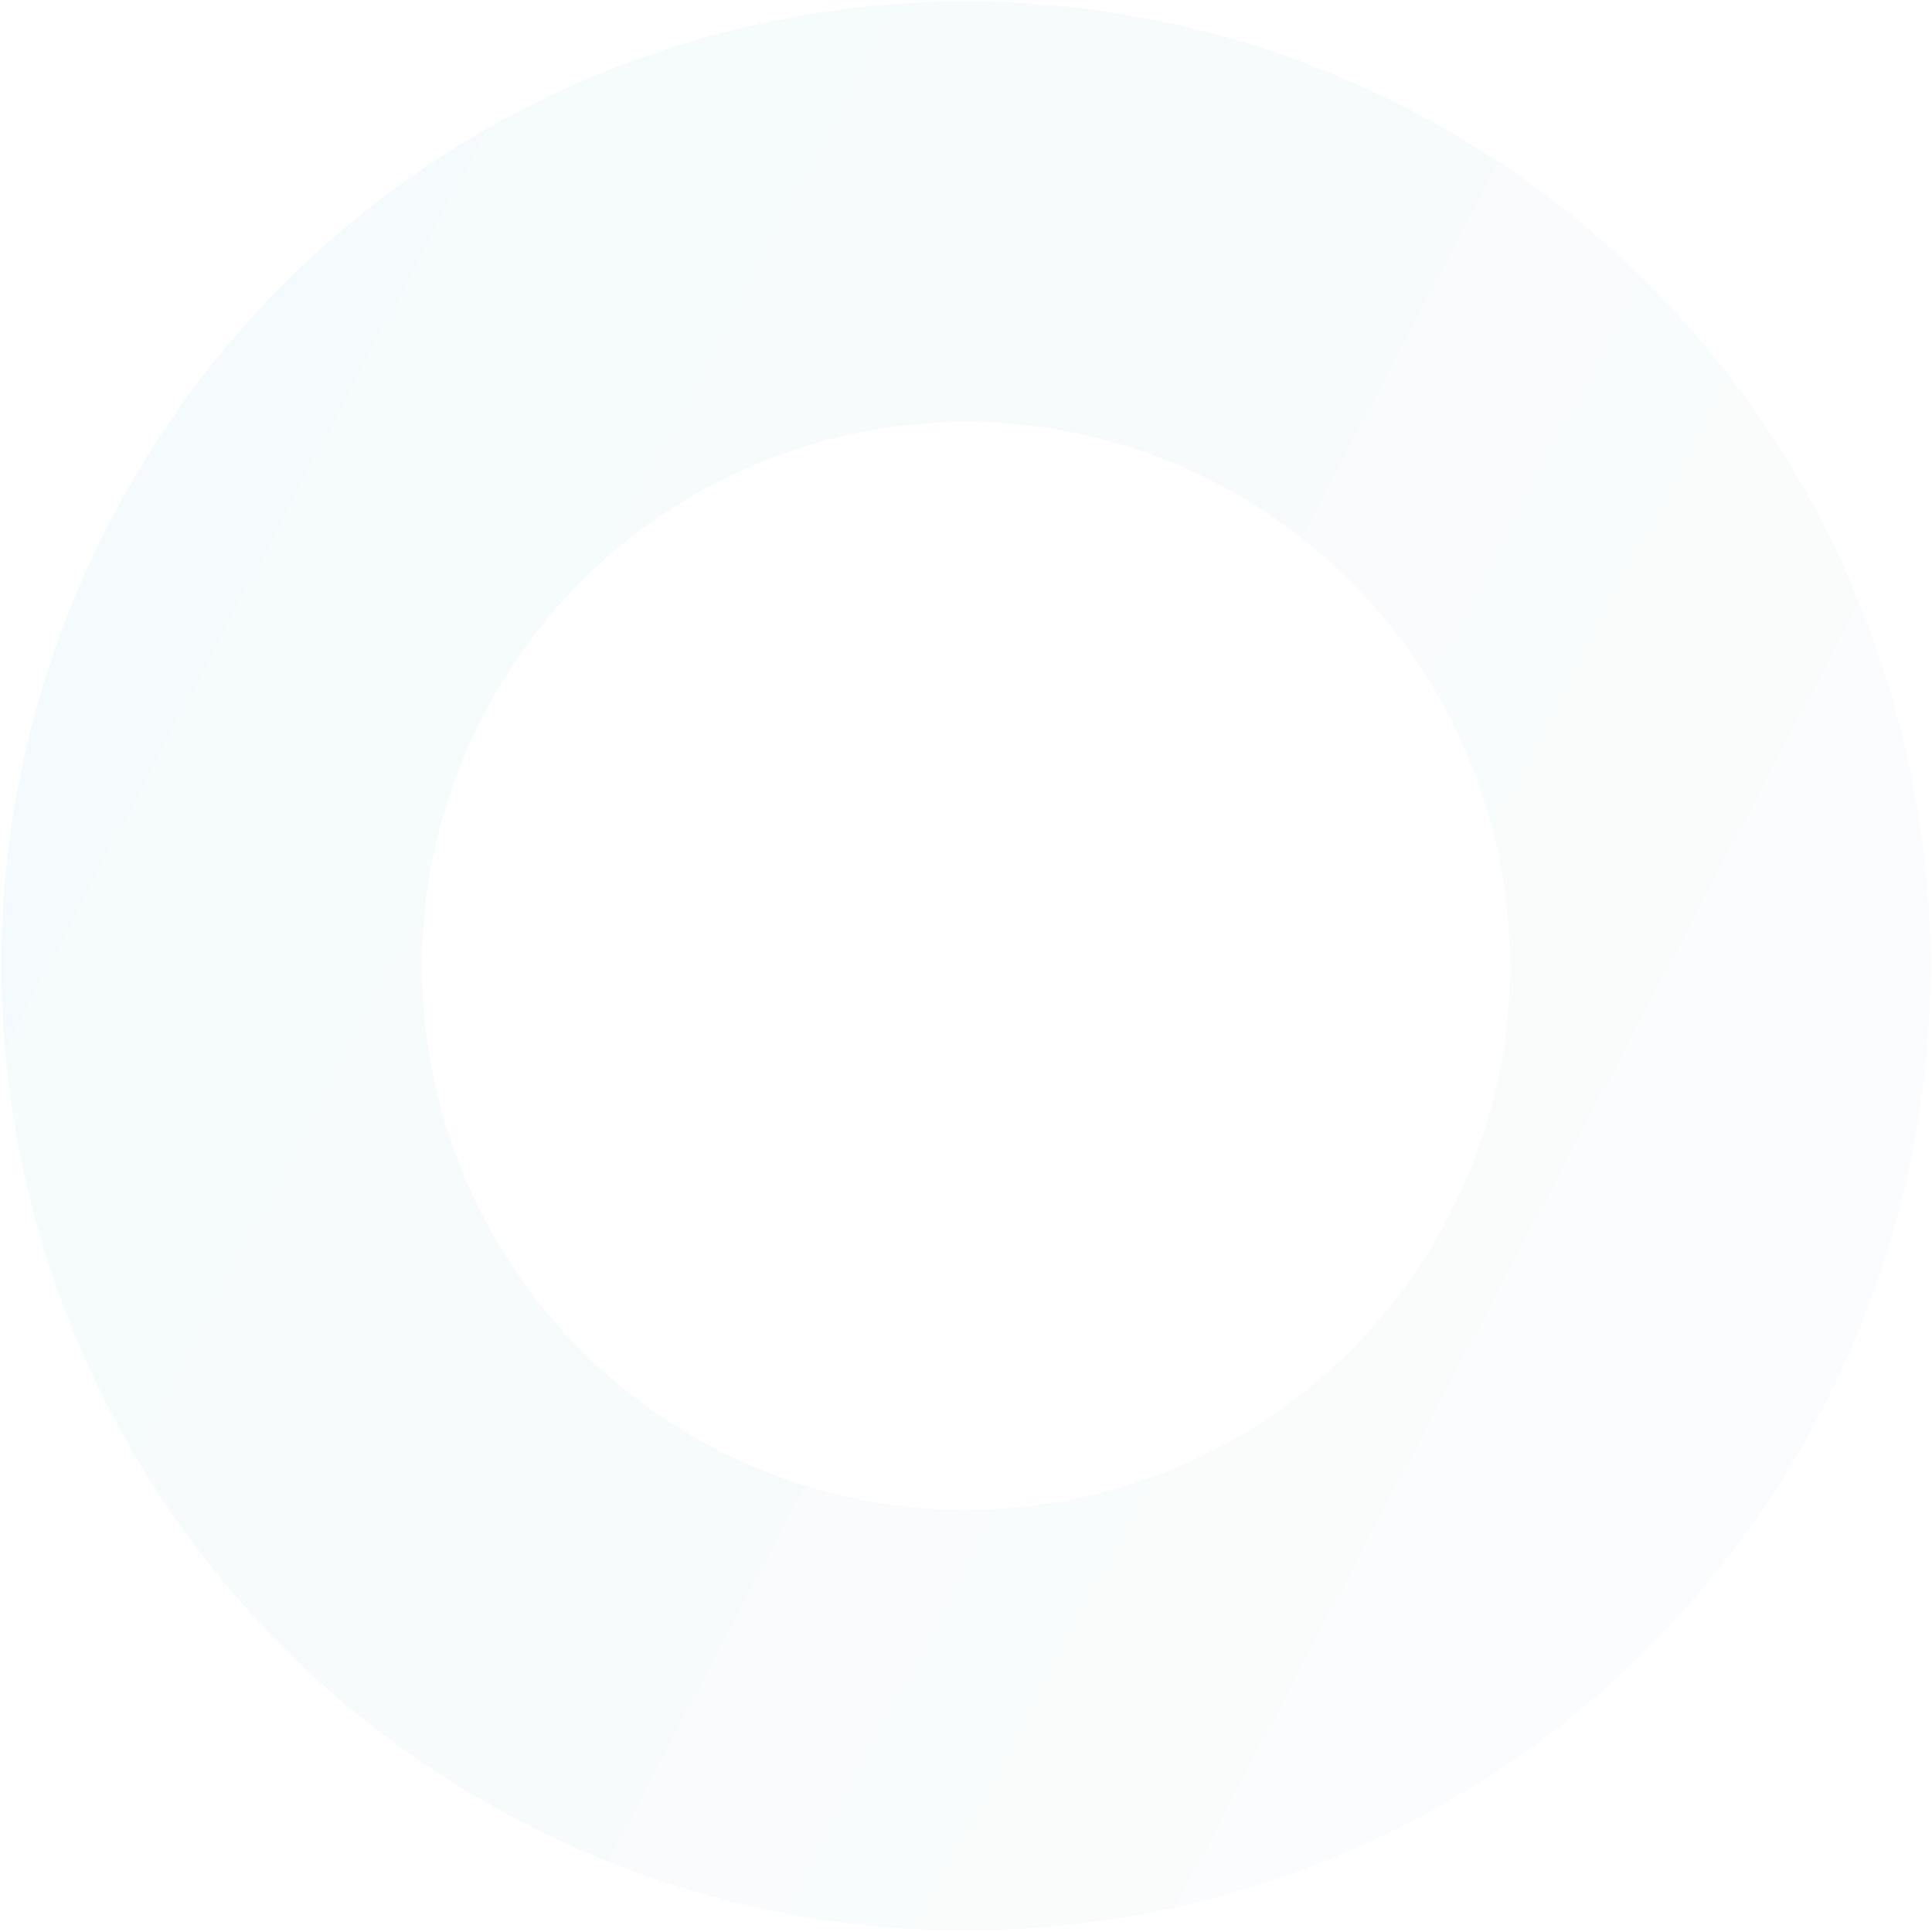 <?xml version="1.0" encoding="UTF-8"?> <svg xmlns="http://www.w3.org/2000/svg" width="903" height="903" viewBox="0 0 903 903" fill="none"> <path opacity="0.05" d="M660.685 52.225C881.177 167.777 966.248 440.194 850.696 660.685C735.144 881.177 462.728 966.248 242.236 850.696C21.744 735.145 -63.327 462.728 52.225 242.236C167.776 21.744 440.193 -63.327 660.685 52.225ZM333.466 676.613C457.815 741.78 611.447 693.803 676.613 569.455C741.779 445.106 693.803 291.474 569.455 226.308C445.106 161.142 291.474 209.118 226.308 333.467C161.141 457.815 209.118 611.447 333.466 676.613Z" fill="url(#paint0_linear_70_8093)"></path> <defs> <linearGradient id="paint0_linear_70_8093" x1="52.225" y1="242.236" x2="850.696" y2="660.685" gradientUnits="userSpaceOnUse"> <stop stop-color="#3CAAC4"></stop> <stop offset="1" stop-color="#BBC9D5"></stop> </linearGradient> </defs> </svg> 